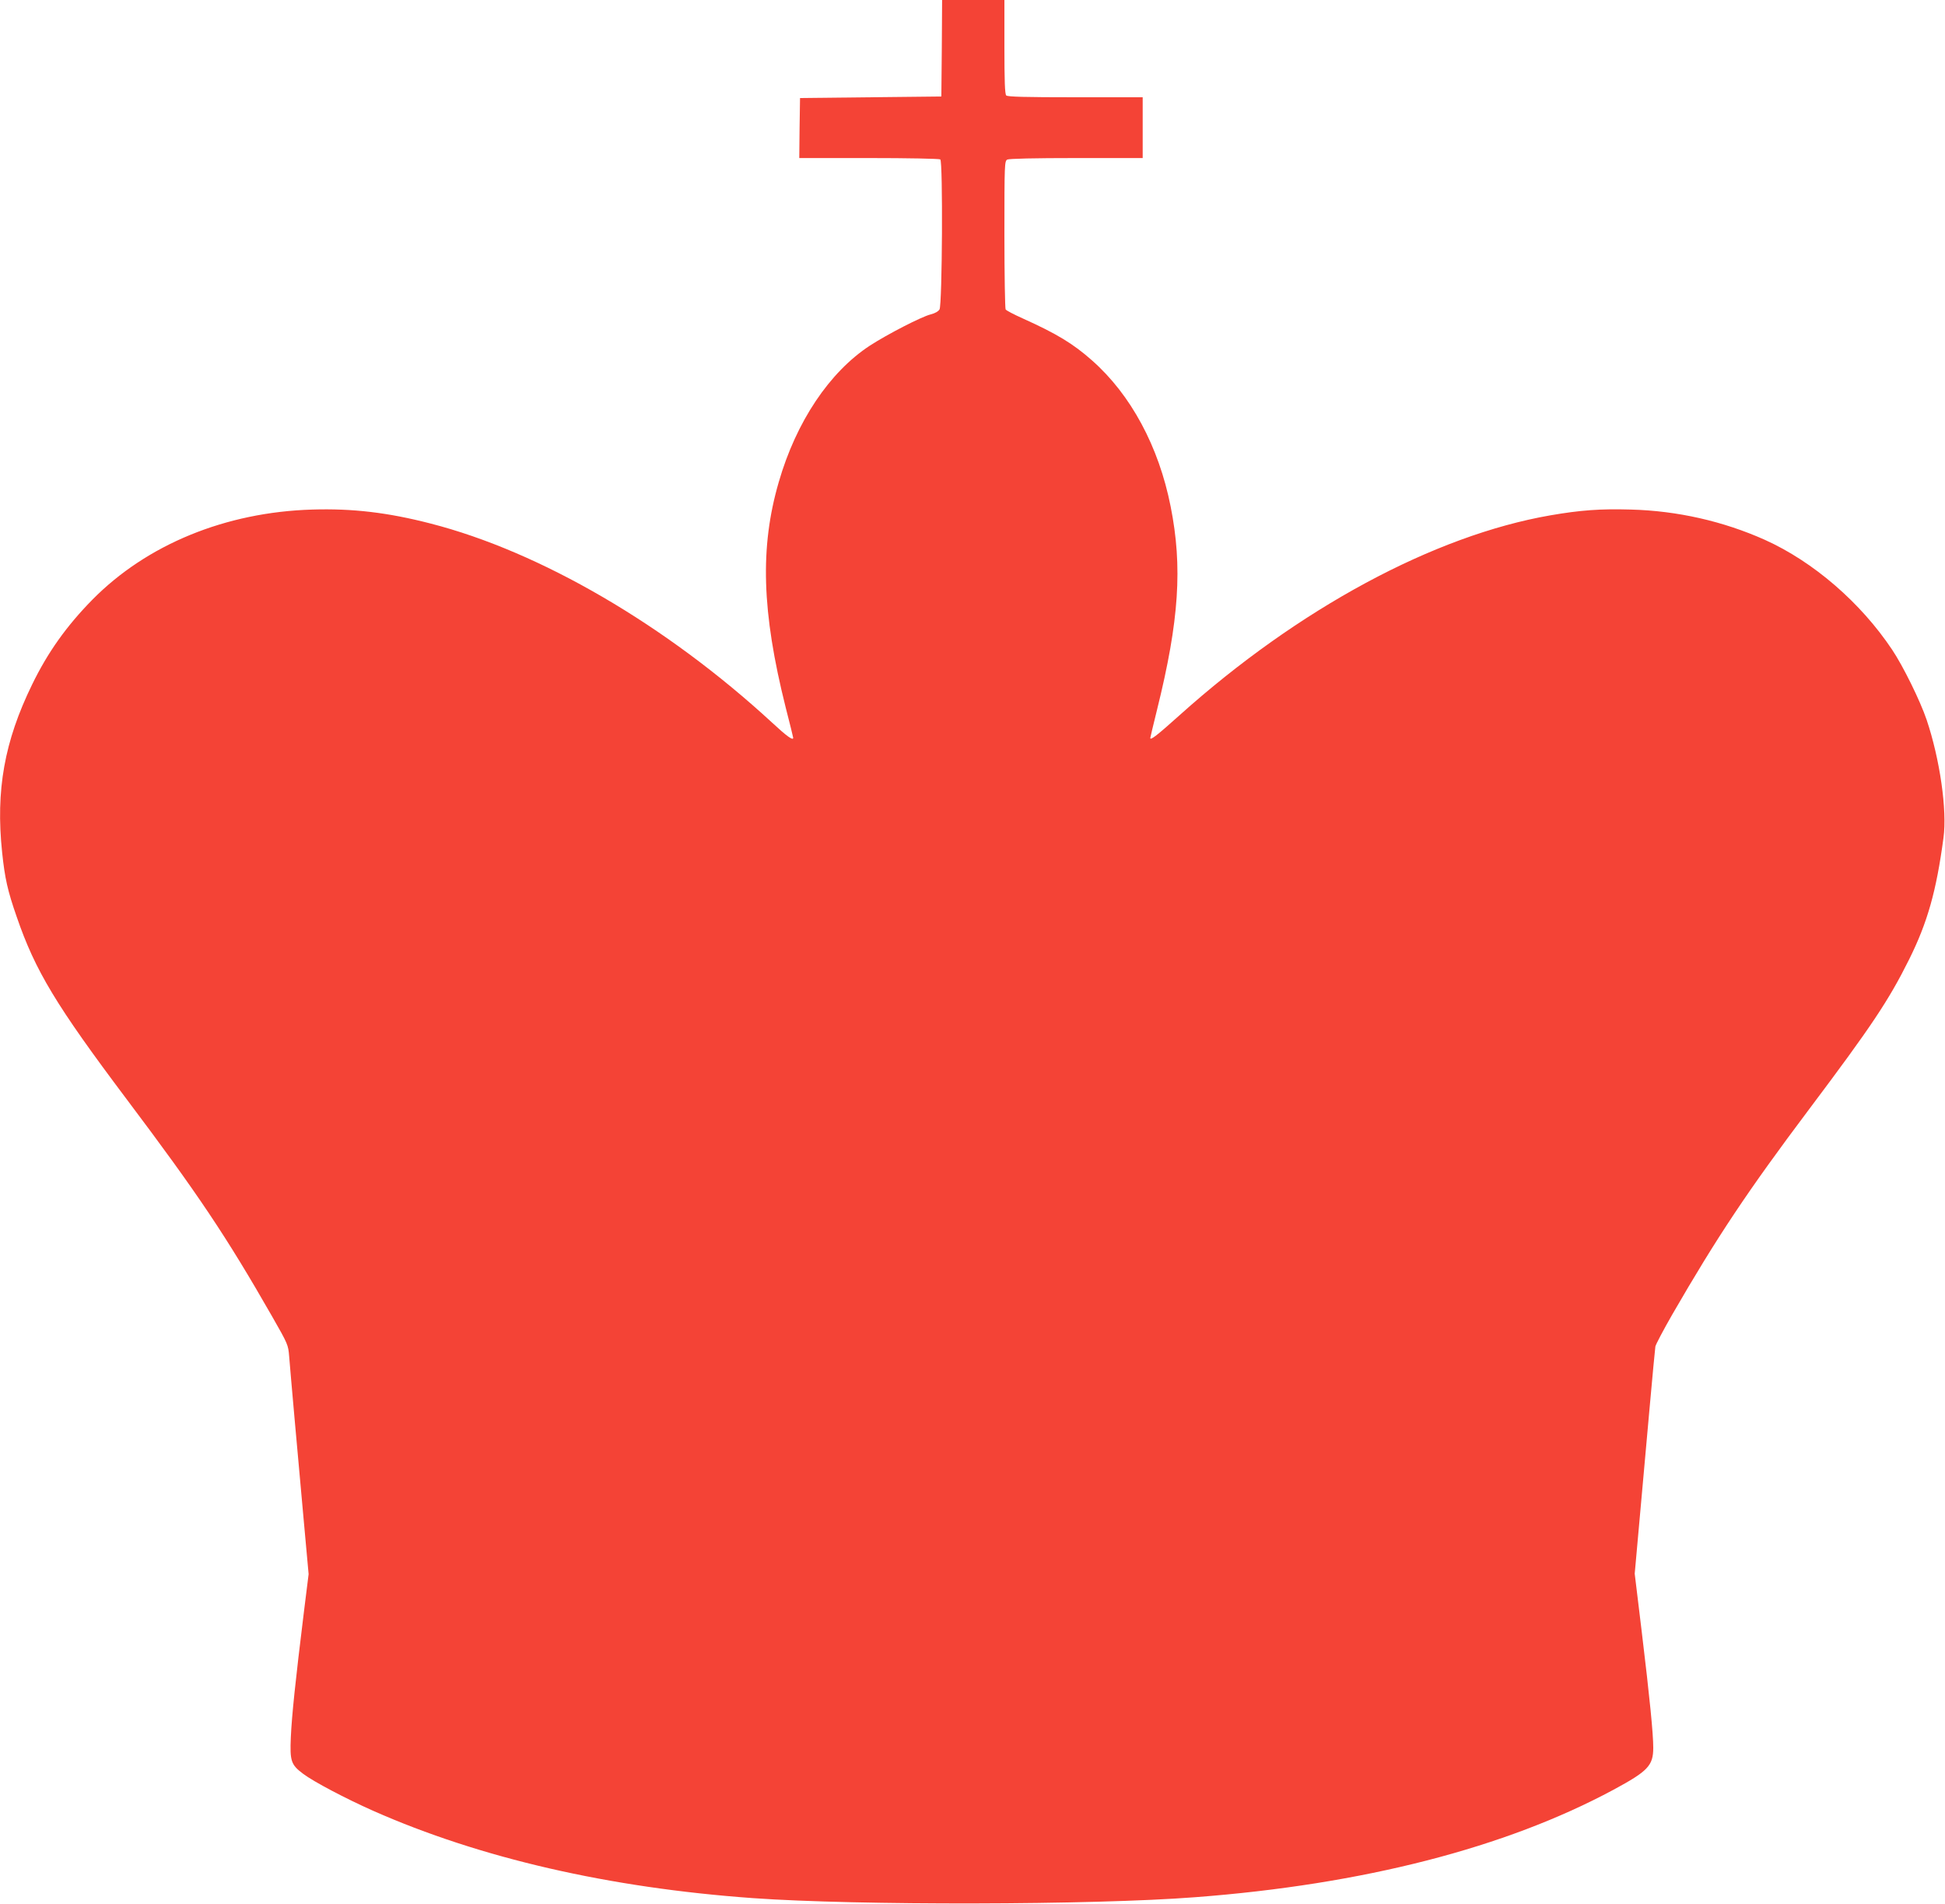 <?xml version="1.0" standalone="no"?>
<!DOCTYPE svg PUBLIC "-//W3C//DTD SVG 20010904//EN"
 "http://www.w3.org/TR/2001/REC-SVG-20010904/DTD/svg10.dtd">
<svg version="1.0" xmlns="http://www.w3.org/2000/svg"
 width="1280pt" height="1253pt" viewBox="0 0 1280 1253"
 preserveAspectRatio="xMidYMid meet">
<g transform="translate(0,1253) scale(0.1,-0.1)"
fill="#f44336" stroke="none">
<path d="M6198 12213 l-3 -318 -465 -5 -465 -5 -3 -197 -2 -198 457 0 c252 0
464 -4 471 -9 18 -11 13 -955 -5 -987 -8 -13 -30 -26 -59 -33 -60 -15 -285
-131 -399 -205 -266 -174 -485 -500 -600 -898 -125 -429 -112 -854 45 -1481
28 -108 50 -199 50 -202 0 -20 -41 9 -140 101 -696 641 -1525 1124 -2246 1309
-283 73 -514 100 -779 92 -571 -17 -1089 -230 -1447 -593 -171 -174 -294 -347
-397 -559 -182 -373 -240 -695 -197 -1104 18 -171 36 -252 96 -424 122 -355
259 -582 722 -1198 471 -626 657 -904 958 -1430 105 -184 107 -188 113 -265 3
-44 20 -230 36 -414 17 -184 44 -489 61 -677 l31 -341 -31 -249 c-56 -453 -80
-687 -86 -823 -7 -159 1 -182 81 -242 69 -52 280 -163 460 -243 705 -312 1553
-507 2500 -575 685 -49 2238 -46 2910 6 1106 84 2043 325 2753 707 228 123
262 159 262 277 0 92 -23 326 -76 765 l-46 380 31 345 c17 190 47 521 66 735
19 215 37 401 39 415 3 14 53 109 111 210 294 509 495 811 900 1350 411 547
524 716 658 985 122 245 180 451 227 802 25 181 -24 519 -111 777 -42 124
-154 352 -227 461 -207 310 -518 579 -838 723 -273 122 -575 191 -881 199
-202 6 -333 -4 -530 -38 -767 -133 -1658 -614 -2440 -1315 -147 -132 -193
-168 -193 -150 0 3 20 87 45 188 145 584 168 939 89 1335 -78 395 -262 736
-517 961 -125 111 -235 177 -457 277 -58 26 -108 52 -112 59 -4 6 -8 228 -8
493 0 467 1 483 19 493 13 6 174 10 455 10 l436 0 0 200 0 200 -443 0 c-331 0
-446 3 -455 12 -9 9 -12 94 -12 320 l0 308 -205 0 -205 0 -2 -317z"/>
</g>
</svg>

